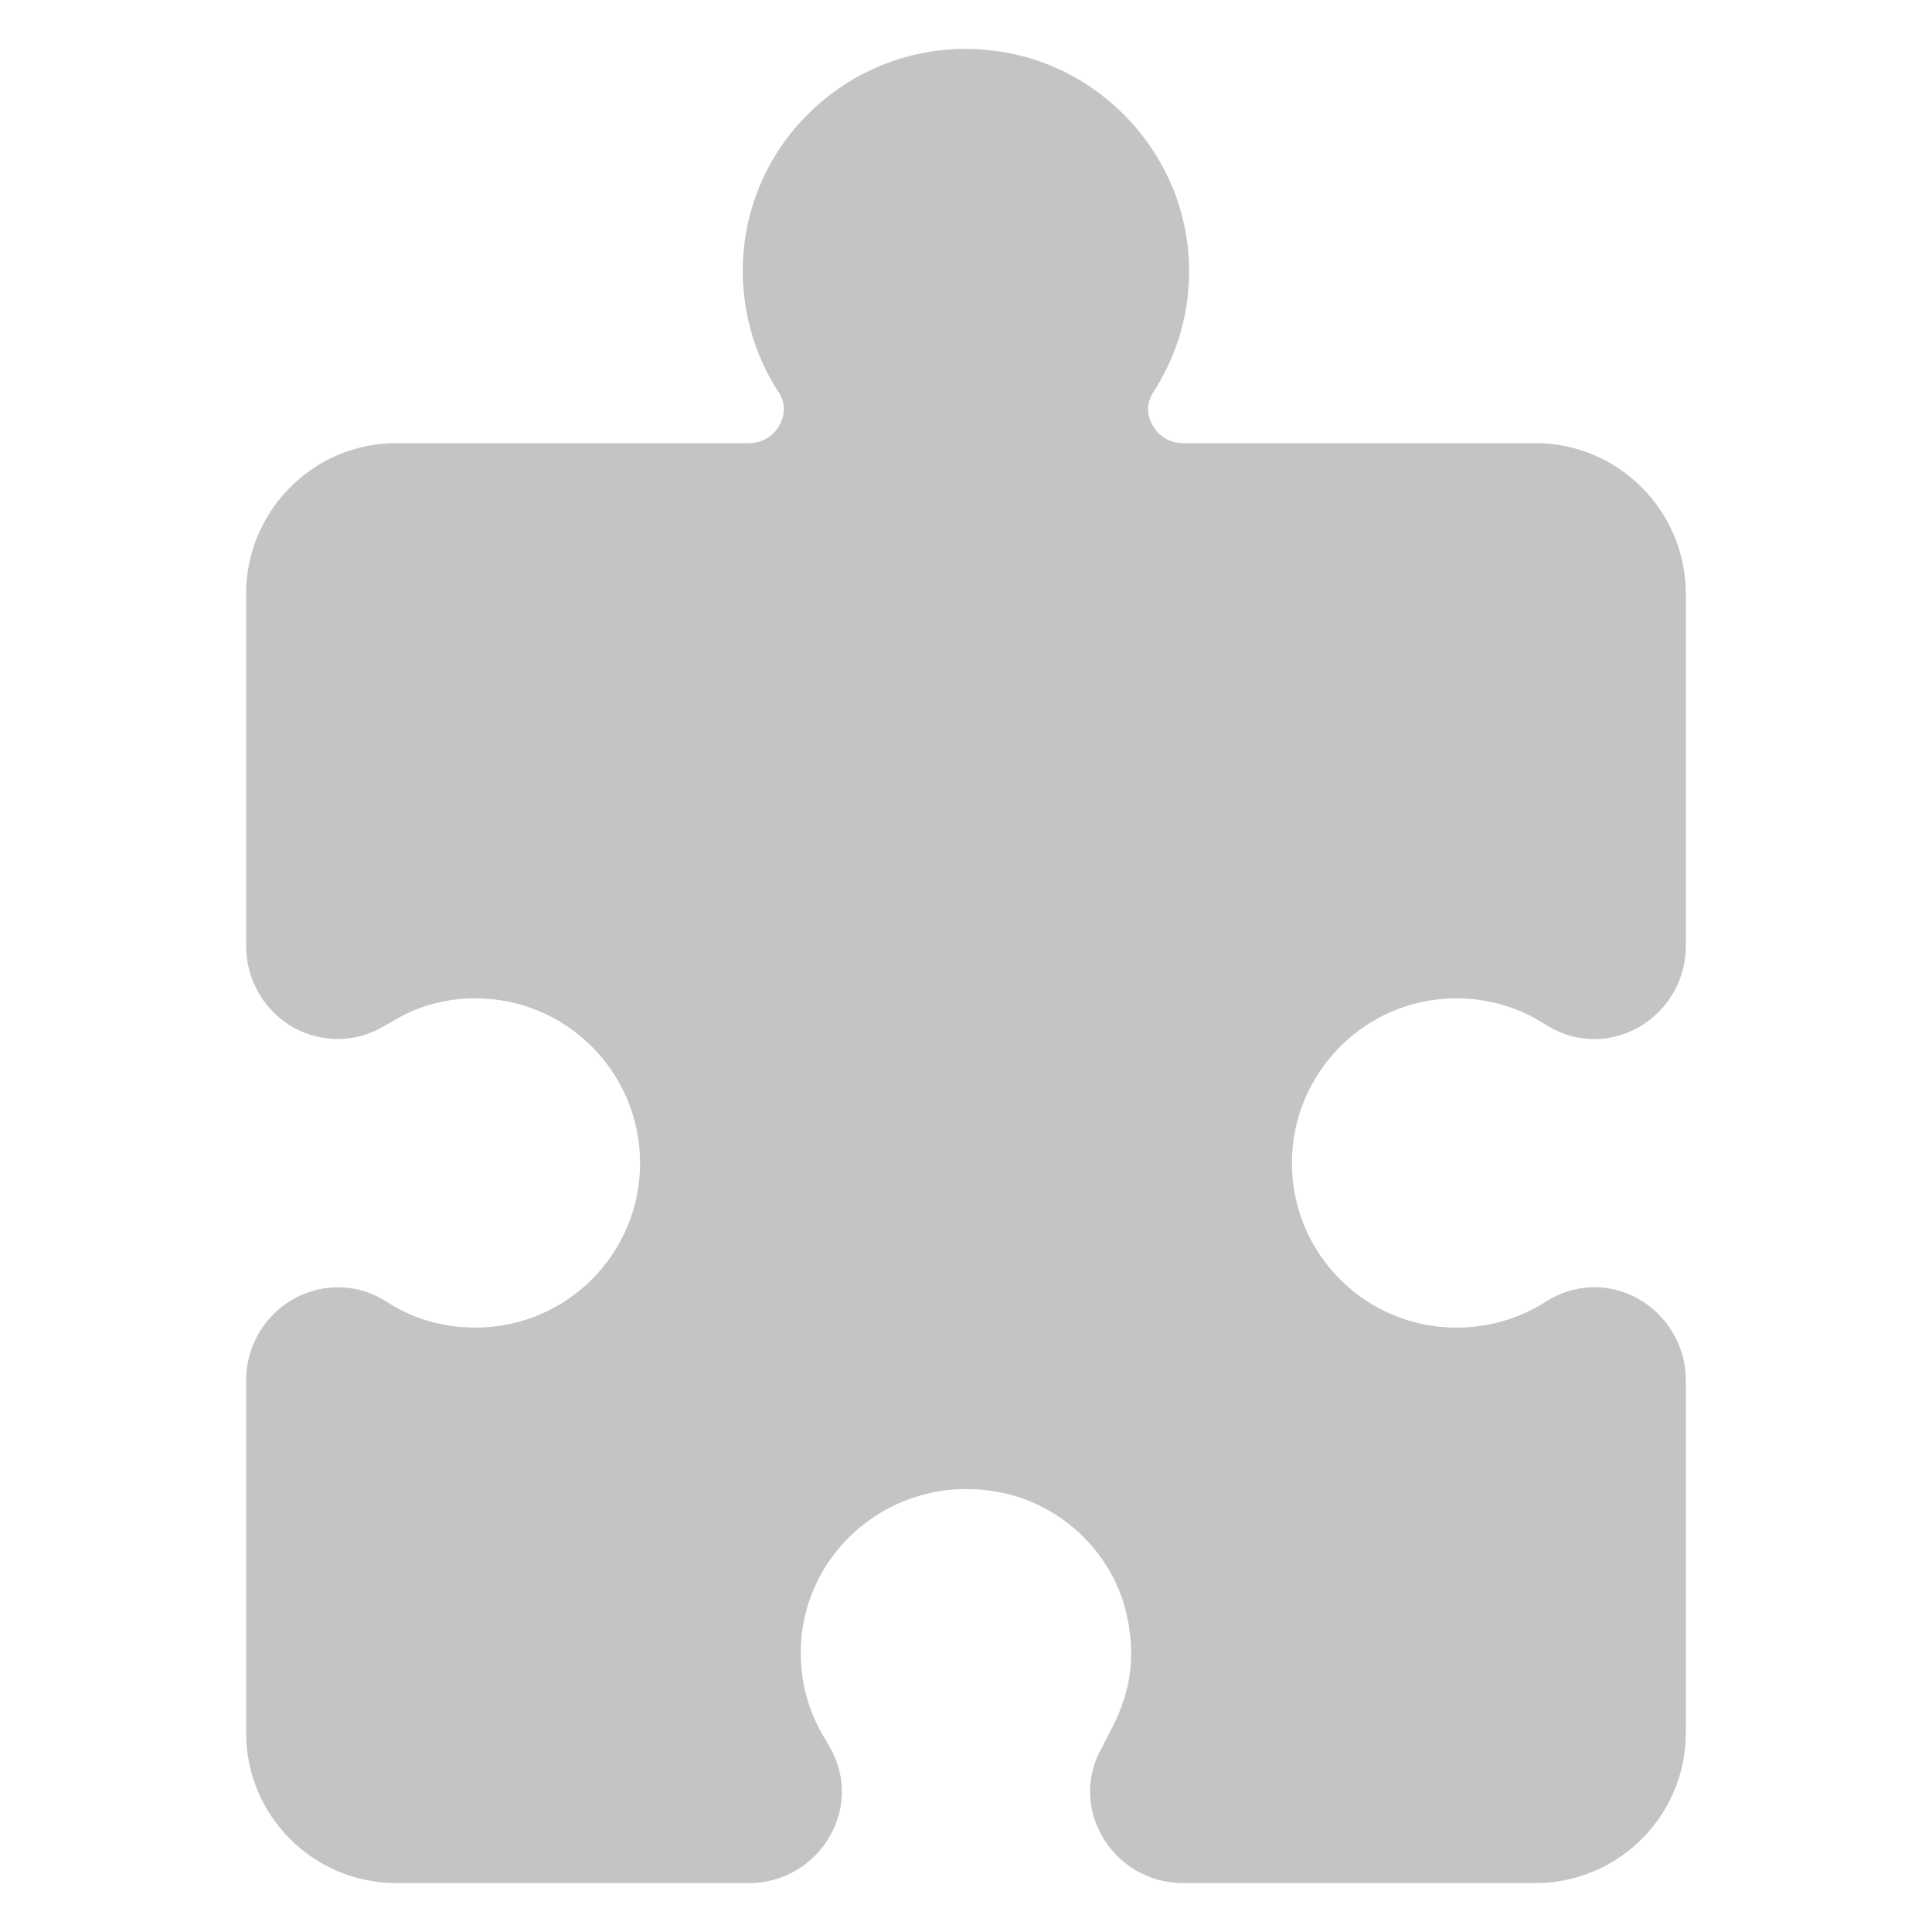 <svg width="46" height="46" viewBox="0 0 46 46" fill="none" xmlns="http://www.w3.org/2000/svg">
<path d="M30.76 27.693C30.76 29.855 32.514 31.61 34.676 31.61C35.429 31.61 36.161 31.402 36.789 31.002C37.501 30.546 38.309 30.546 38.986 30.912C39.697 31.306 40.139 32.051 40.139 32.86V41.258C40.139 43.234 38.53 44.836 36.554 44.836H28.163C27.355 44.836 26.608 44.394 26.222 43.683C25.849 43.006 25.869 42.225 26.256 41.576C26.47 41.093 27.209 40.105 26.823 38.434C26.664 37.722 26.291 37.087 25.78 36.576C25.269 36.078 24.619 35.705 23.908 35.553C21.38 34.994 19.066 36.873 19.066 39.359C19.066 40.664 19.674 41.41 19.743 41.576C20.13 42.225 20.151 43.006 19.778 43.683C19.391 44.394 18.645 44.836 17.837 44.836H9.438C7.463 44.836 5.86 43.234 5.86 41.258V32.86C5.86 32.051 6.302 31.306 7.014 30.912C7.739 30.525 8.568 30.573 9.217 31.002C9.832 31.402 10.557 31.609 11.324 31.609C13.486 31.609 15.24 29.855 15.24 27.693C15.24 25.531 13.486 23.77 11.324 23.77C10.067 23.77 9.369 24.323 9.141 24.433C8.478 24.827 7.677 24.841 6.993 24.468C6.295 24.074 5.86 23.335 5.86 22.527V14.142C5.86 12.16 7.463 10.55 9.438 10.55H17.837C18.141 10.55 18.417 10.392 18.562 10.115C18.631 9.998 18.762 9.68 18.541 9.342C18.003 8.527 17.685 7.505 17.685 6.455C17.685 3.505 20.095 1.164 22.989 1.164C23.238 1.164 23.486 1.185 23.742 1.219H23.749C26.277 1.565 28.238 3.747 28.308 6.289C28.349 7.387 28.038 8.444 27.458 9.342C27.237 9.68 27.368 9.998 27.437 10.115C27.582 10.392 27.858 10.55 28.162 10.55H36.554C38.529 10.55 40.139 12.16 40.139 14.142V22.527C40.139 23.335 39.704 24.074 38.999 24.468C38.308 24.848 37.486 24.841 36.782 24.385C36.16 23.984 35.435 23.77 34.675 23.77C32.514 23.77 30.76 25.532 30.76 27.693Z" fill="#C4C4C4"/>
</svg>

